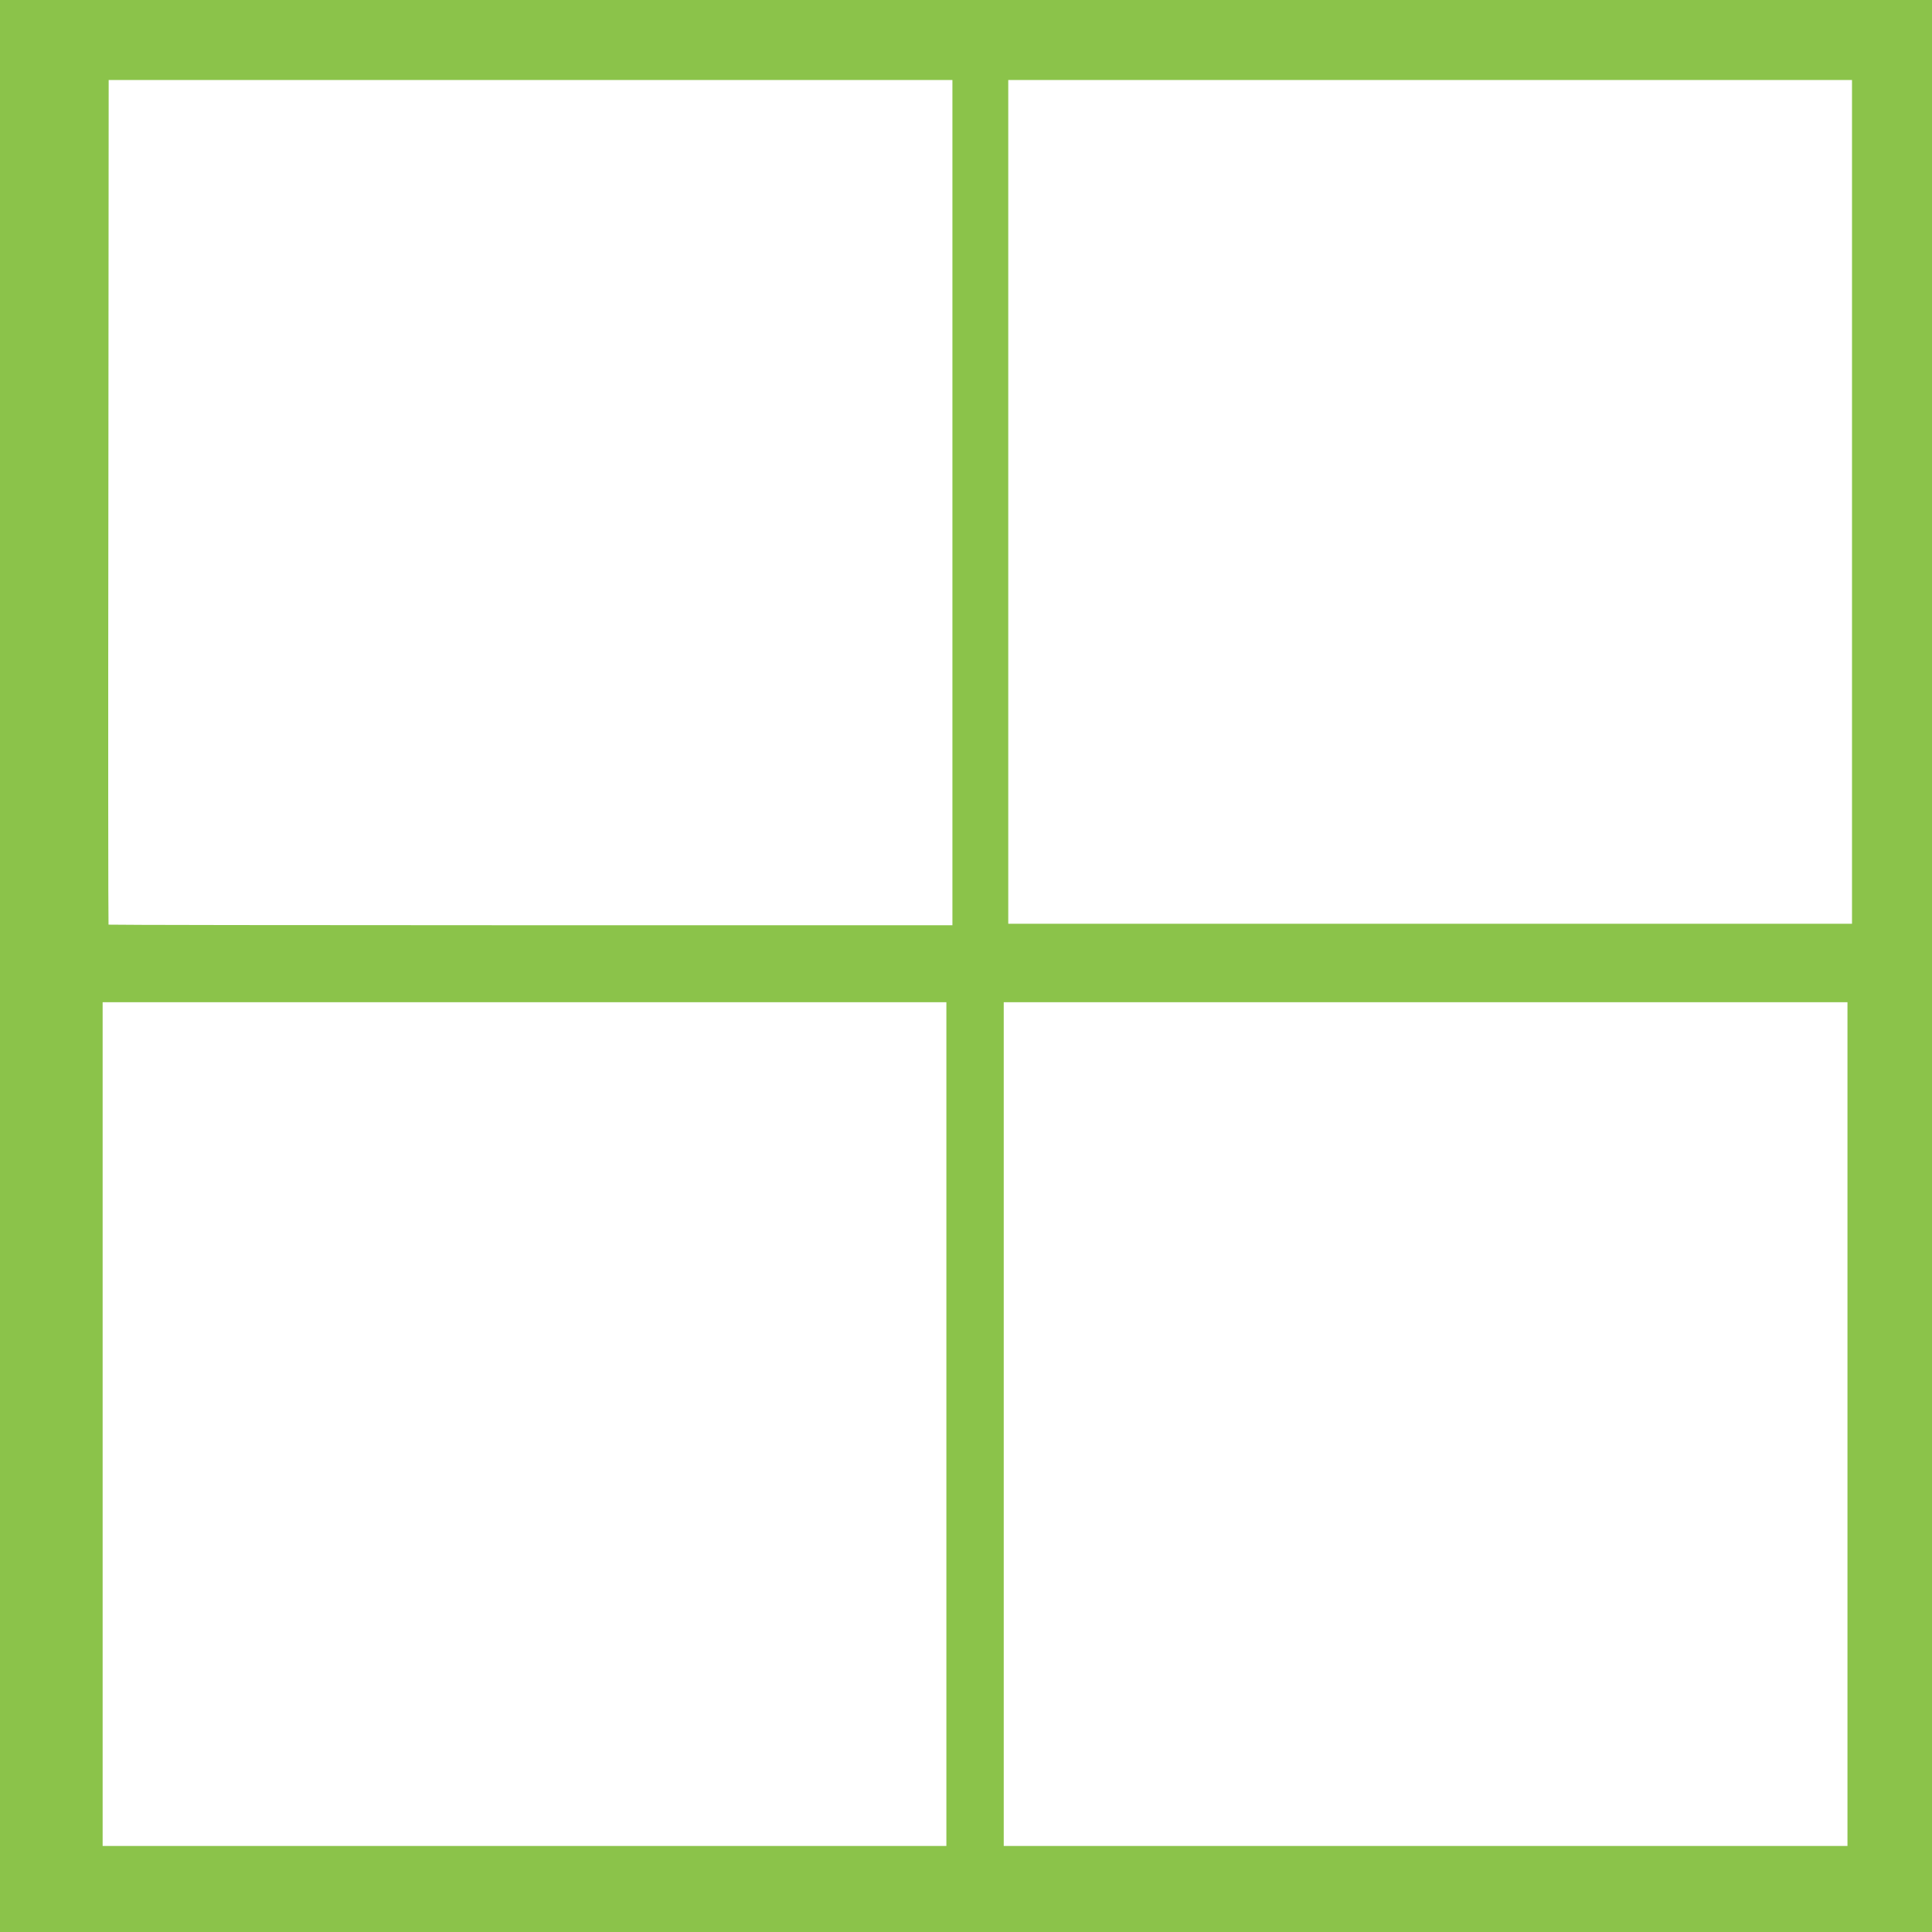 <?xml version="1.0" standalone="no"?>
<!DOCTYPE svg PUBLIC "-//W3C//DTD SVG 20010904//EN"
 "http://www.w3.org/TR/2001/REC-SVG-20010904/DTD/svg10.dtd">
<svg version="1.0" xmlns="http://www.w3.org/2000/svg"
 width="1280pt" height="1280pt" viewBox="0 0 1280 1280"
 preserveAspectRatio="xMidYMid meet">
<g transform="translate(0,1280) scale(0.1,-0.1)"
fill="#8bc34a" stroke="none">
<path d="M0 6400 l0 -6400 6400 0 6400 0 0 6400 0 6400 -6400 0 -6400 0 0
-6400z m6310 3070 l0 -2800 -2793 0 c-1537 0 -2796 2 -2798 4 -2 2 -3 1262 -1
2800 l2 2796 2795 0 2795 0 0 -2800z m5960 5 l0 -2795 -2795 0 -2795 0 0 2795
0 2795 2795 0 2795 0 0 -2795z m-6000 -6110 l0 -2795 -2795 0 -2795 0 0 2795
0 2795 2795 0 2795 0 0 -2795z m5970 0 l0 -2795 -2795 0 -2795 0 0 2795 0
2795 2795 0 2795 0 0 -2795z"/>
</g>
</svg>
